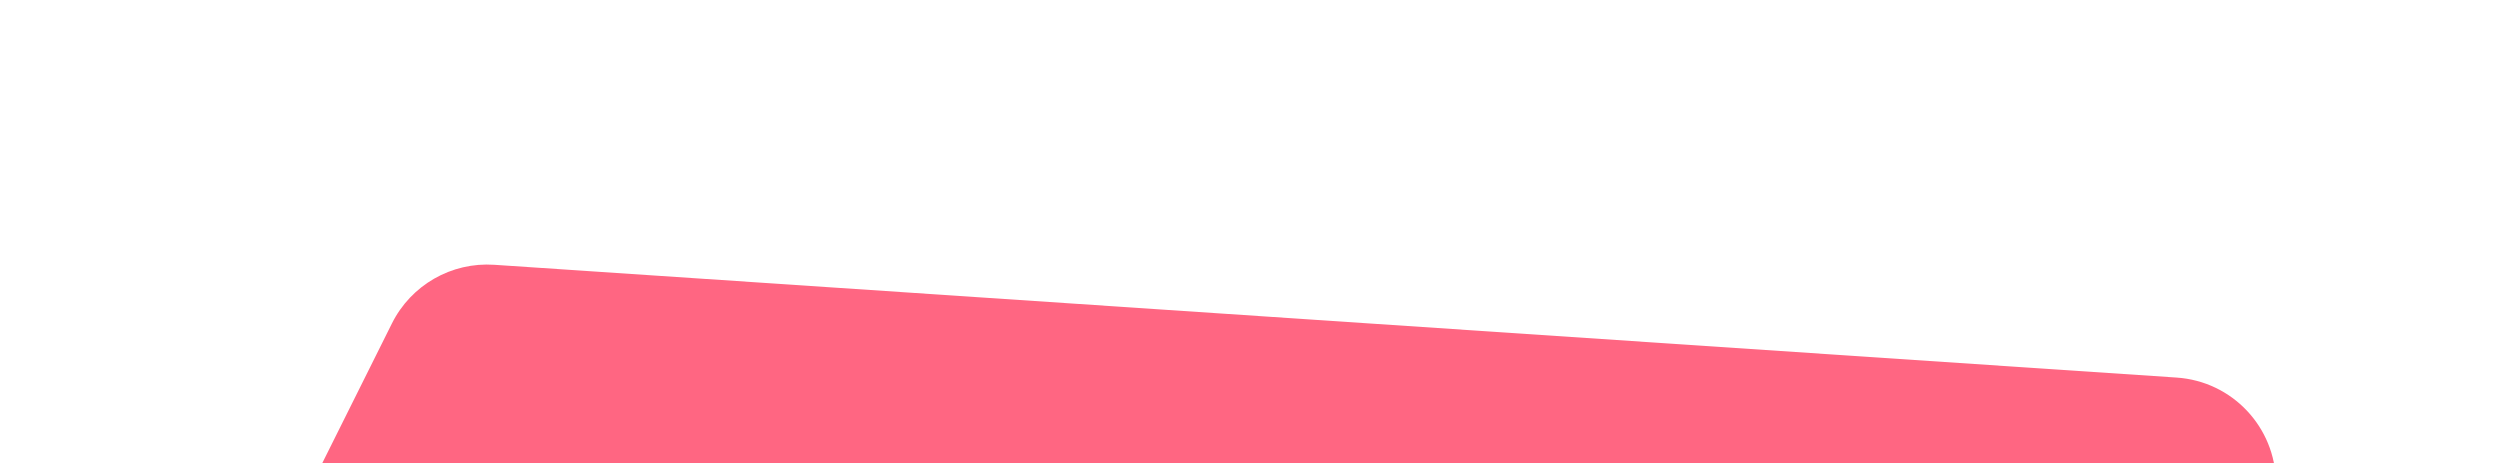 <svg width="799" height="148" viewBox="0 0 799 148" fill="none" xmlns="http://www.w3.org/2000/svg">
<path d="M0 354.542L125.258 103.376C131.379 91.103 144.274 83.709 157.959 84.626L695.666 120.674C713.389 121.862 727.211 136.493 727.39 154.255L730.818 494.069L0 354.542Z" fill="#FF6682"/>
</svg>
